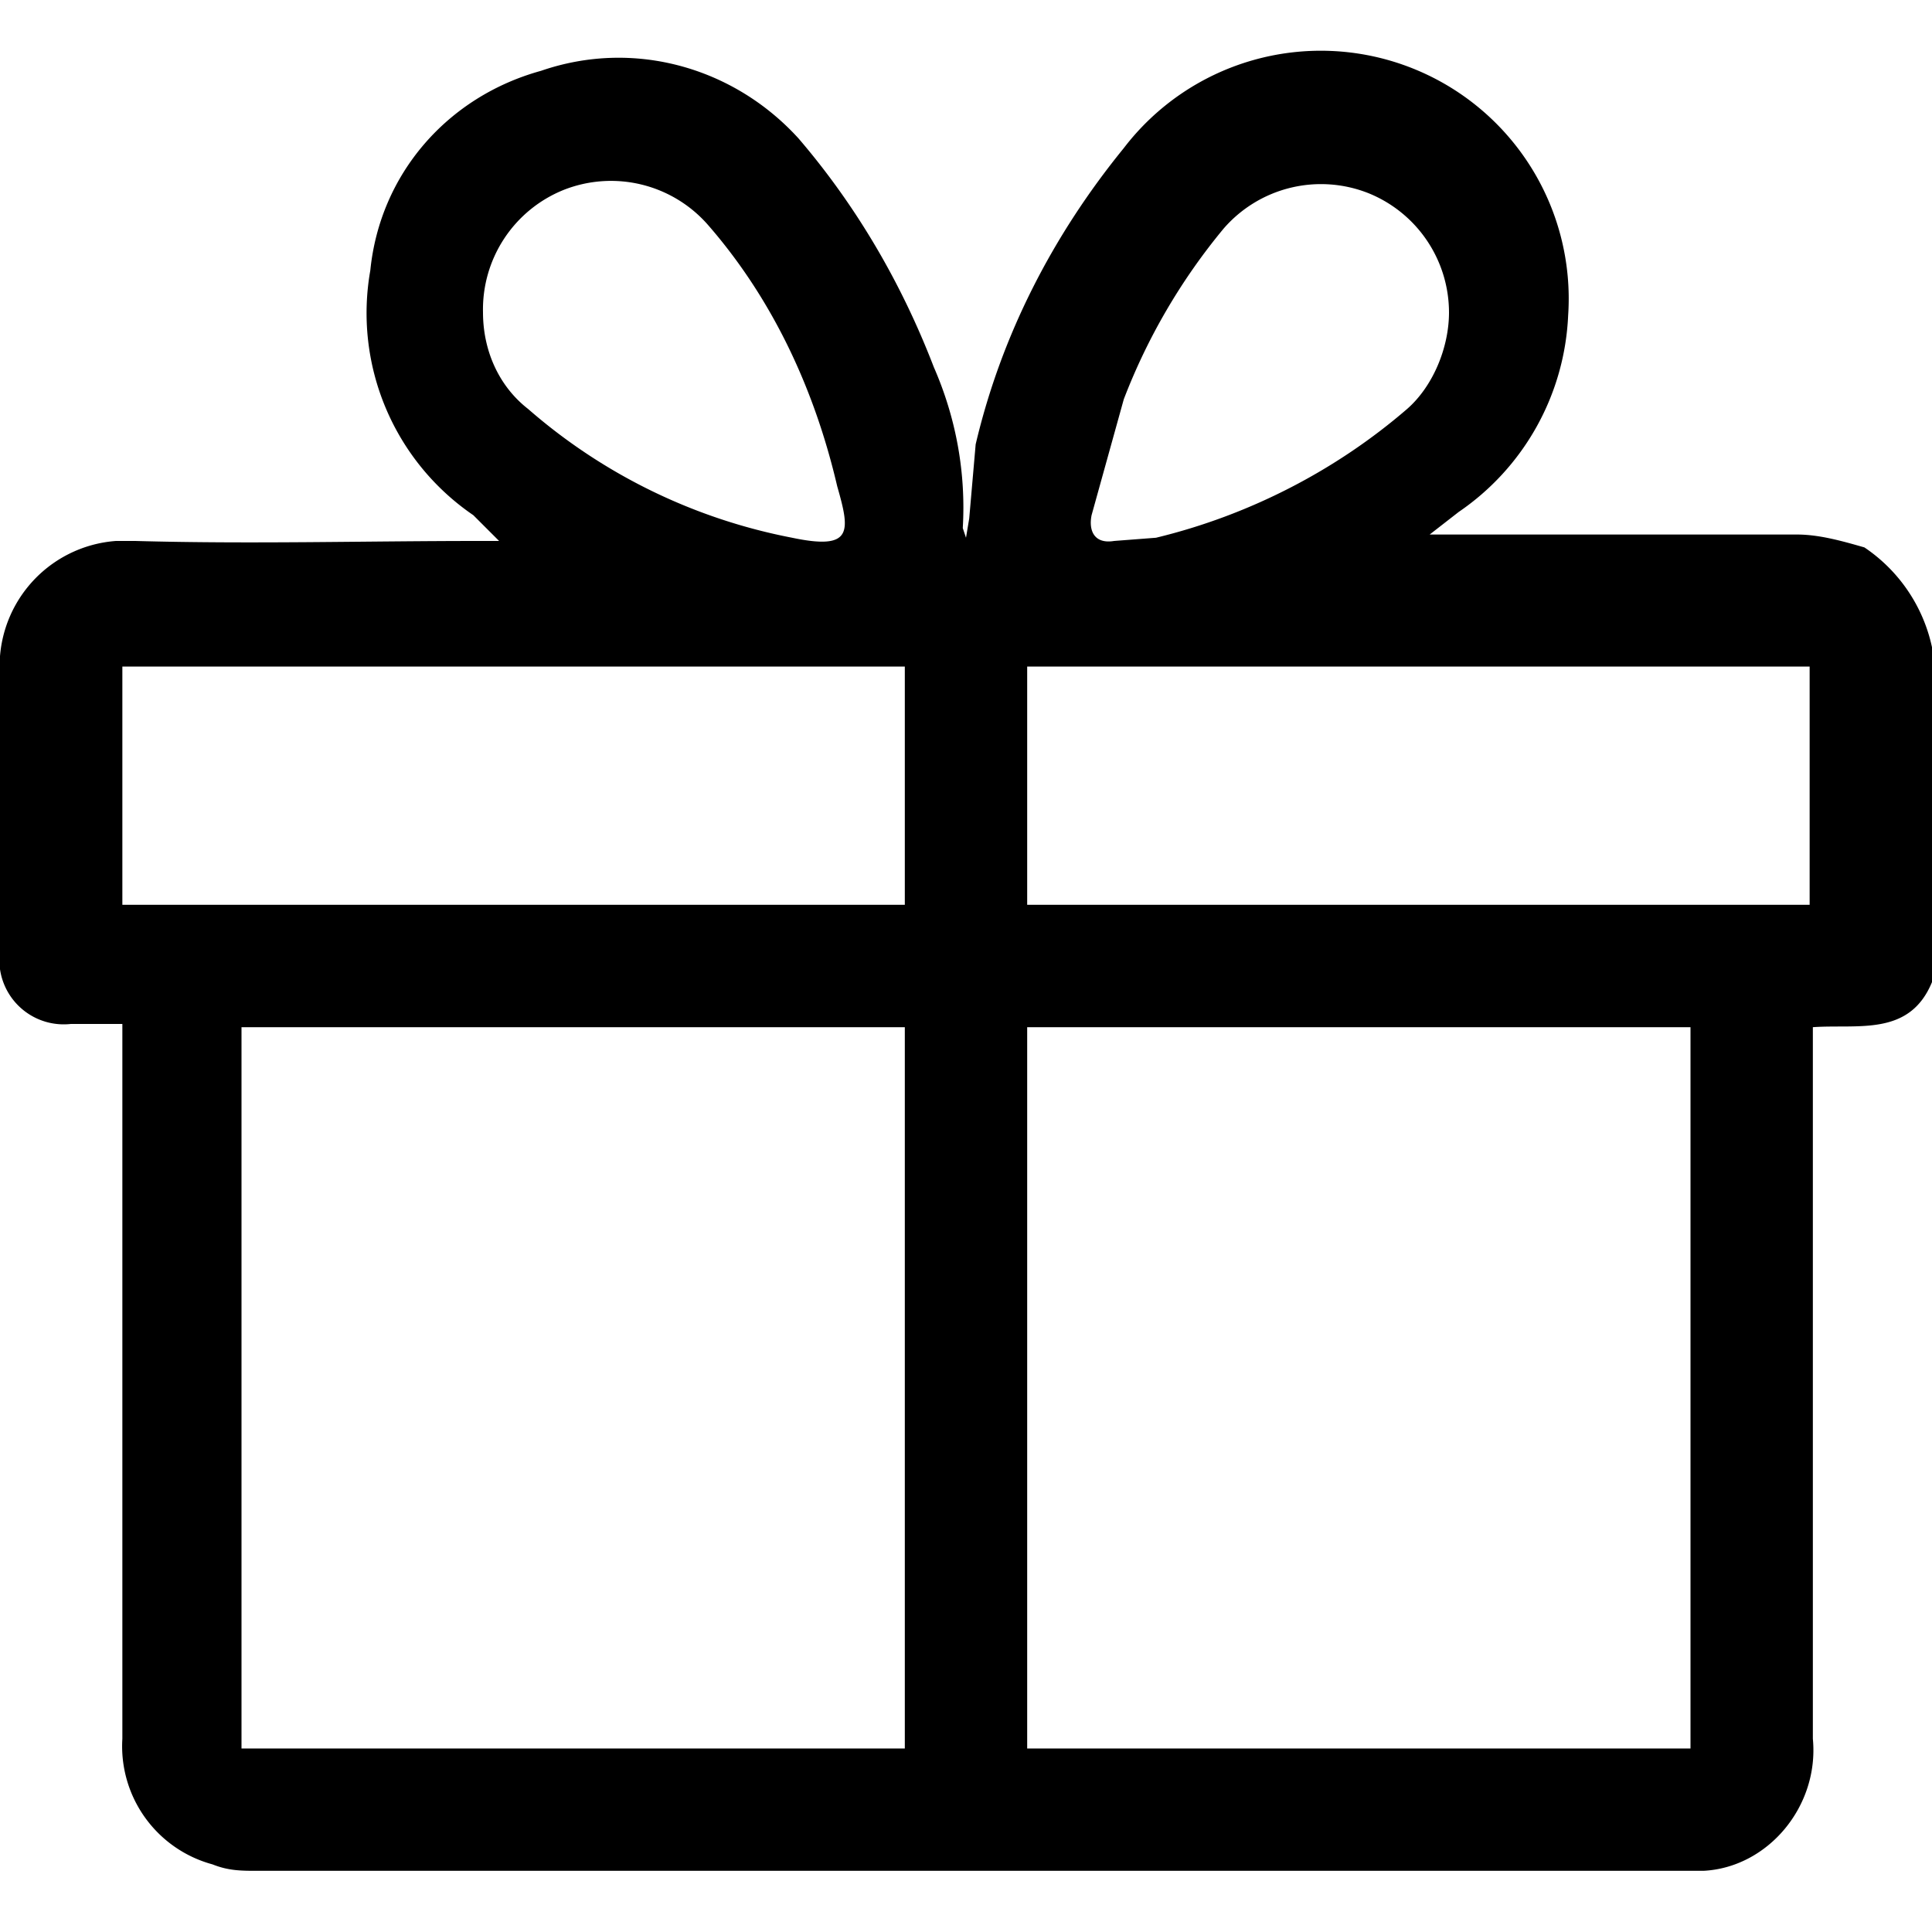 <svg xmlns="http://www.w3.org/2000/svg" viewBox="0 0 60 60"><path d="M60 20.1v10.4c-.7 1.7-2.3 1.3-3.7 1.4V54c.2 2.1-1.4 4-3.4 4.1H8c-.5 0-.9 0-1.4-.2A3.8 3.8 0 0 1 3.8 54V31.8H2.2A2 2 0 0 1 0 30.1V21a3.9 3.9 0 0 1 3.6-4.2h.6c3.6.1 7.1 0 10.7 0h.6l-.8-.8a7.6 7.6 0 0 1-3.2-7.6c.3-3 2.4-5.4 5.3-6.2 2.9-1 6-.1 8 2.1 1.8 2.1 3.2 4.5 4.2 7.1.7 1.6 1 3.3.9 5l.1.3.1-.6.2-2.3c.8-3.4 2.4-6.5 4.6-9.2a7.7 7.7 0 0 1 13.8 5.2 7.8 7.8 0 0 1-3.4 6.1l-.9.7h11.4c.7 0 1.4.2 2.1.4a5 5 0 0 1 2.1 3.1M7.5 54.3h20.6V31.9H7.5v22.4zm45-22.4H31.9v22.4h20.6V31.9zM3.8 28.1h24.3v-7.4H3.8v7.4zm28.1 0h24.3v-7.4H31.9v7.4zM15 9.7c0 1.2.5 2.3 1.4 3a17.5 17.5 0 0 0 8.2 4c1.9.4 1.8-.2 1.4-1.6-.7-3-2-5.8-4-8.1a4 4 0 0 0-4.5-1.1A4 4 0 0 0 15 9.7m30 0A4 4 0 0 0 42.5 6 4 4 0 0 0 38 7.1a18.9 18.9 0 0 0-3.1 5.3l-1 3.6c-.1.5.1.9.7.8l1.3-.1c2.9-.7 5.6-2.1 7.8-4 .8-.7 1.3-1.9 1.3-3"></path></svg>